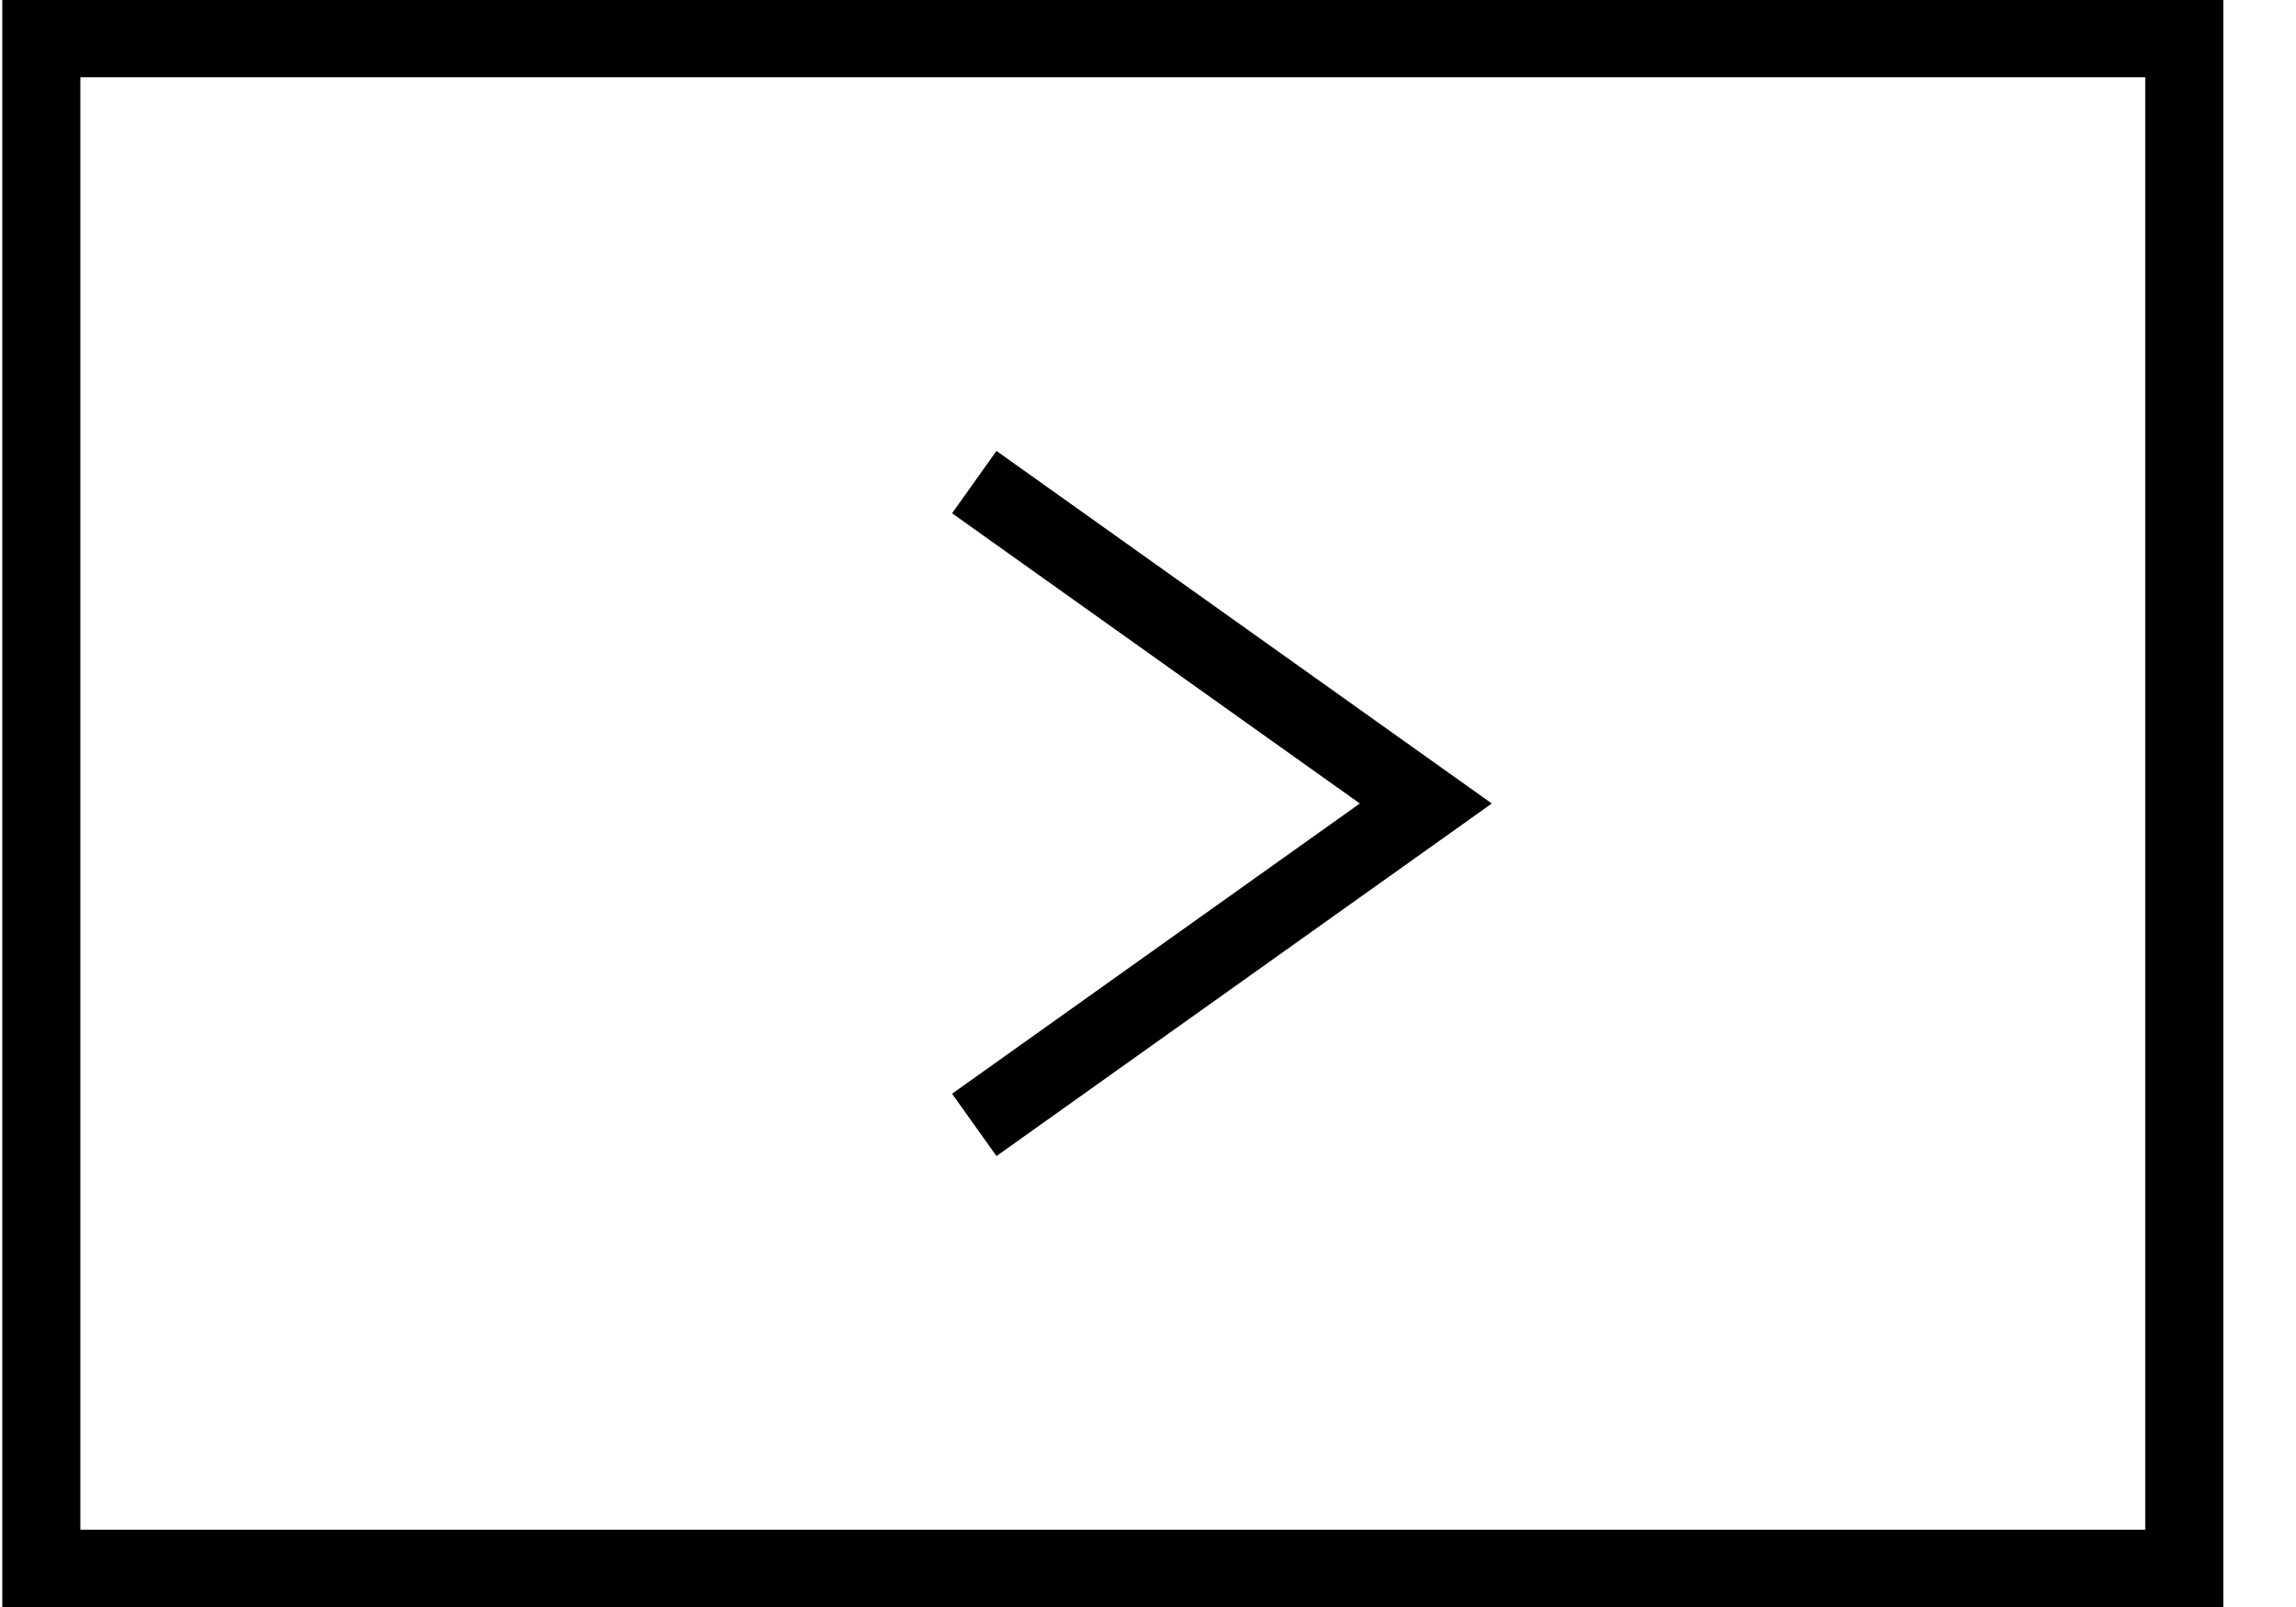 <svg width="30" height="21" viewBox="0 0 30 21" fill="none" xmlns="http://www.w3.org/2000/svg">
<path d="M28.54 0.5H0.54V20.5H28.54V0.5Z" stroke="black" stroke-width="1.02" stroke-miterlimit="10"/>
<path d="M12.73 14.7L18.63 10.5L12.73 6.3" stroke="black" stroke-miterlimit="10"/>
</svg>
